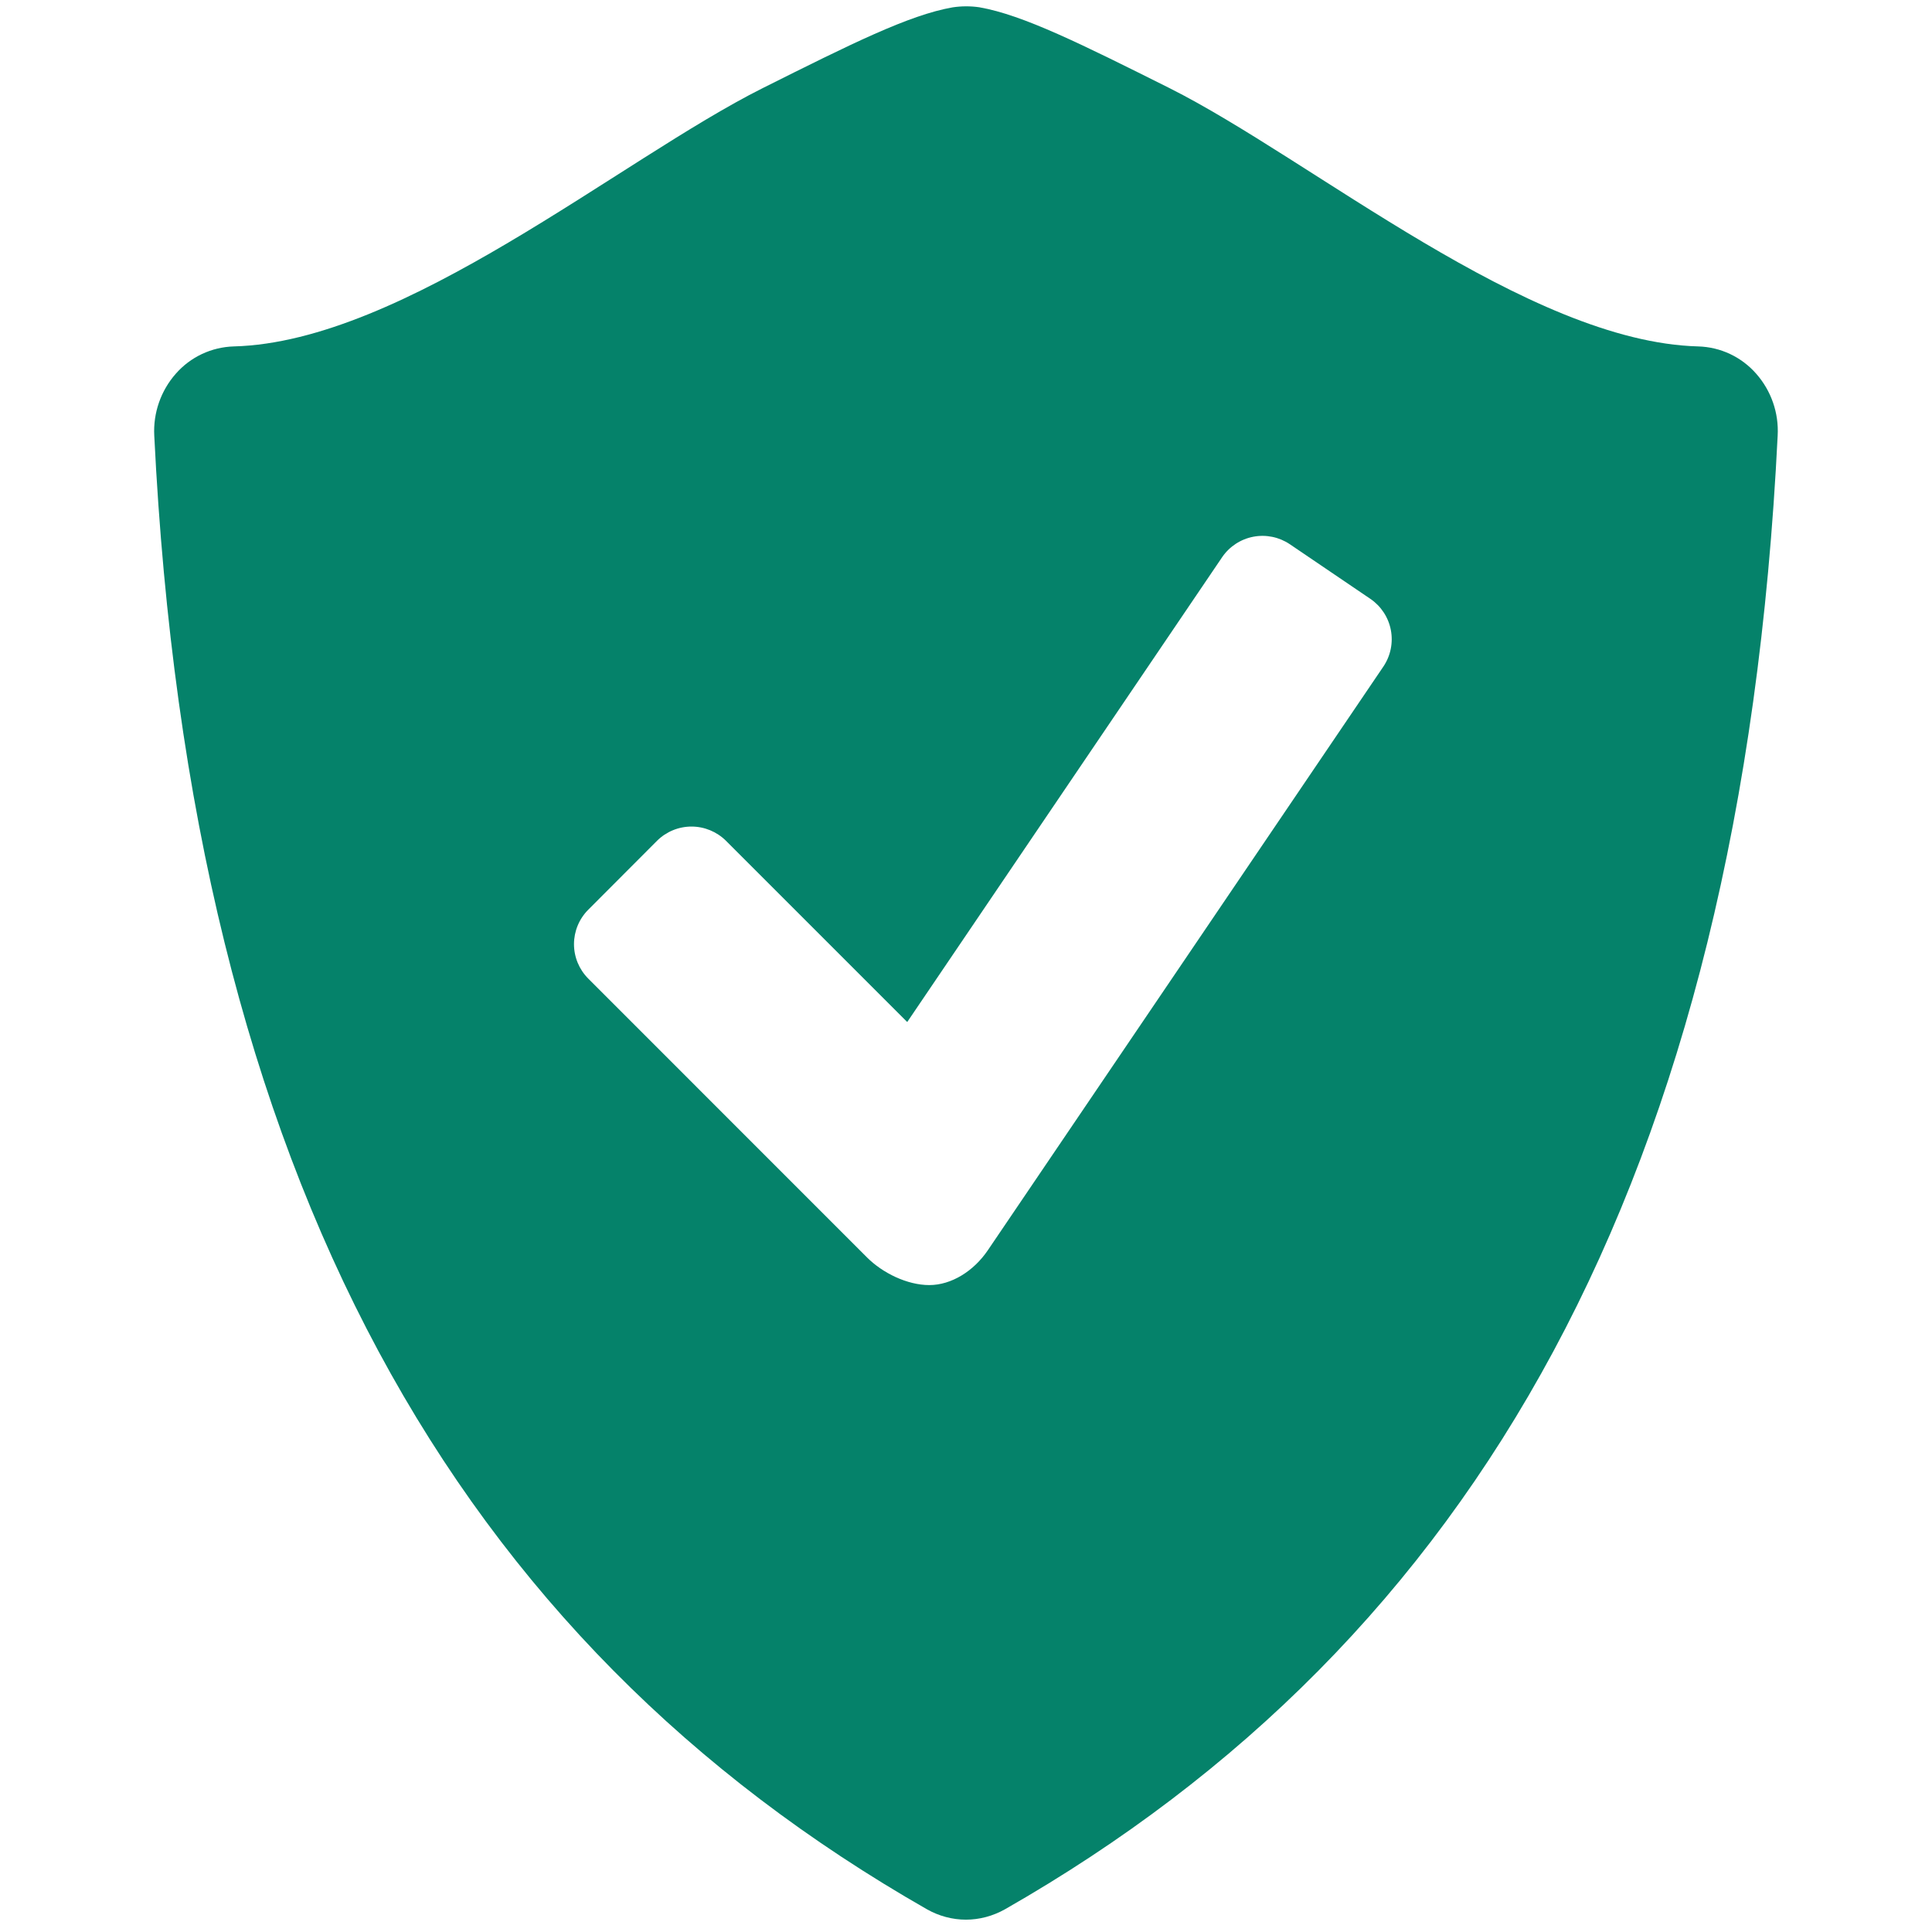 <svg width="52" height="52" viewBox="0 0 52 52" fill="none" xmlns="http://www.w3.org/2000/svg">
<g id="Scurity">
<path id="Vector" d="M47.266 10.056C47.071 9.834 46.832 9.654 46.565 9.528C46.298 9.402 46.007 9.333 45.712 9.324C41.122 9.204 35.314 4.296 31.474 2.37C29.102 1.184 27.536 0.402 26.36 0.196C26.121 0.161 25.878 0.162 25.64 0.198C24.464 0.404 22.898 1.186 20.528 2.372C16.688 4.296 10.88 9.204 6.29 9.324C5.994 9.333 5.703 9.403 5.436 9.528C5.168 9.654 4.929 9.834 4.734 10.056C4.329 10.514 4.12 11.113 4.152 11.724C5.138 31.77 12.328 44.176 24.944 51.386C25.272 51.572 25.636 51.668 25.998 51.668C26.36 51.668 26.724 51.572 27.054 51.386C39.67 44.176 46.858 31.77 47.846 11.724C47.88 11.113 47.671 10.514 47.266 10.056ZM37.234 17.94L26.588 33.65C26.206 34.214 25.606 34.588 25.012 34.588C24.416 34.588 23.754 34.262 23.336 33.844L15.832 26.338C15.587 26.092 15.449 25.759 15.449 25.412C15.449 25.065 15.587 24.732 15.832 24.486L17.686 22.628C17.932 22.384 18.265 22.247 18.612 22.247C18.958 22.247 19.291 22.384 19.538 22.628L24.418 27.508L32.896 14.994C33.092 14.708 33.393 14.511 33.734 14.446C34.075 14.381 34.428 14.454 34.716 14.648L36.886 16.12C37.172 16.316 37.37 16.617 37.435 16.958C37.5 17.299 37.428 17.652 37.234 17.94Z" fill="#05826A"/>
</g>
</svg>
